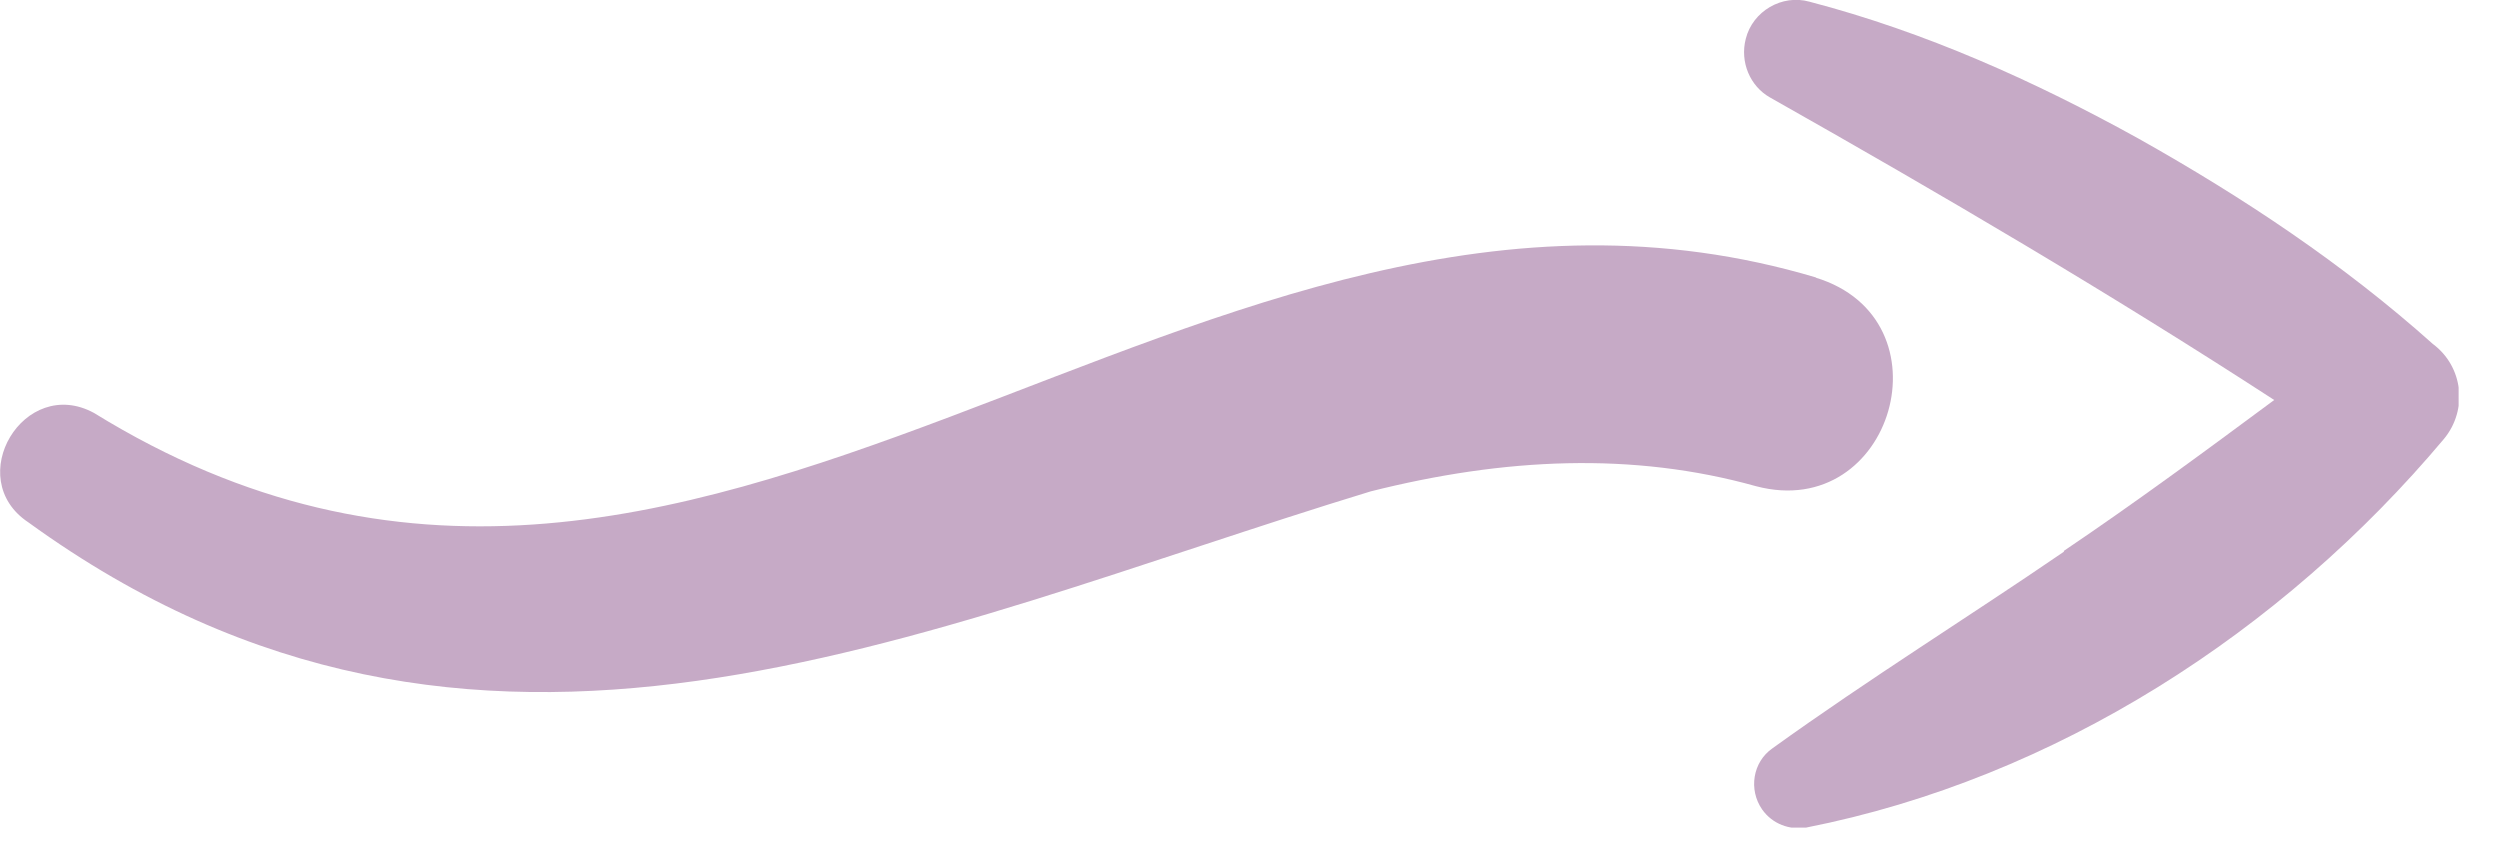 <svg width="29" height="10" viewBox="0 0 29 10" fill="none" xmlns="http://www.w3.org/2000/svg">
<g clip-path="url(#clip0_34842_23387)">
<path d="M21.07 3.22C13.84 1.06 8.17 9.16 1.09 4.79C0.28 4.35 -0.44 5.55 0.33 6.06C5.53 9.83 10.62 7.31 15.9 5.7C17.45 5.31 18.94 5.24 20.37 5.64C21.96 6.06 22.64 3.7 21.06 3.22H21.07Z" fill="#C6AAC6"/>
<path d="M23.941 6.39C24.771 5.83 25.571 5.24 26.381 4.64C24.471 3.4 22.531 2.26 20.531 1.13C20.301 1 20.181 0.72 20.251 0.45C20.331 0.13 20.671 -0.07 20.991 0.02C22.331 0.37 23.601 0.94 24.811 1.61C26.021 2.29 27.181 3.06 28.221 3.99C28.571 4.25 28.631 4.75 28.351 5.09C26.471 7.33 23.841 9.03 20.951 9.6C20.761 9.63 20.561 9.56 20.441 9.39C20.281 9.16 20.331 8.84 20.561 8.68C21.701 7.86 22.831 7.16 23.941 6.4V6.39Z" fill="#C6AAC6"/>
</g>
<defs>
<clipPath id="clip0_34842_23387">
<rect width="28.52" height="9.6" fill="white" transform="matrix(-1 0 0 1 28.52 0)"/>
</clipPath>
</defs>
</svg>
